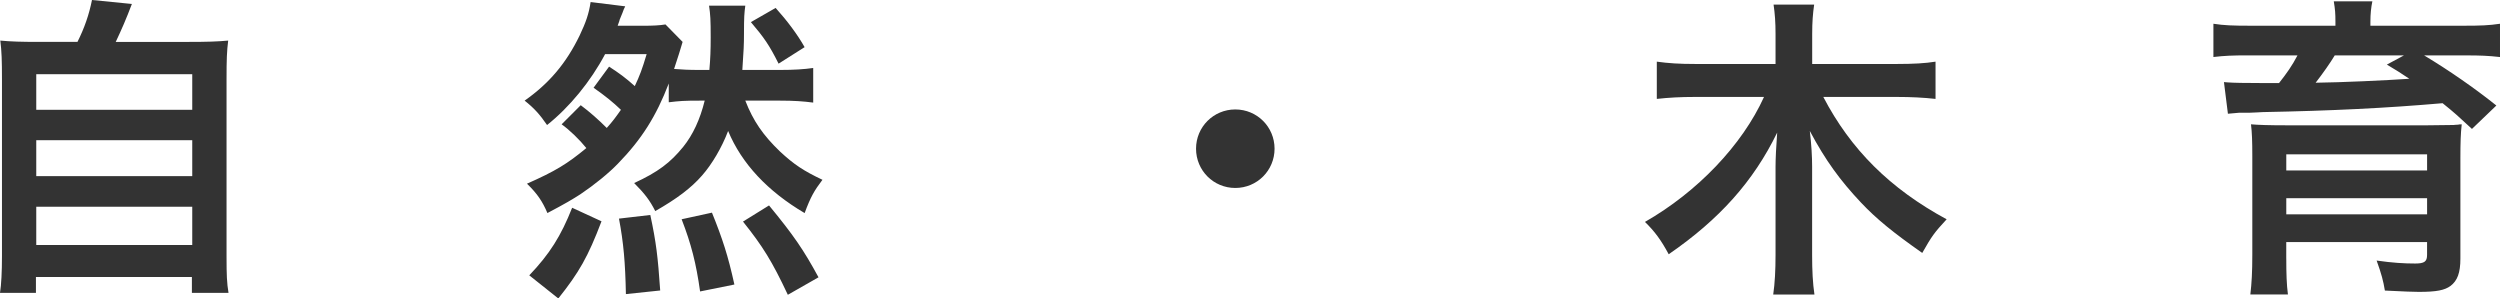 <?xml version="1.0" encoding="UTF-8"?><svg id="_イヤー_2" xmlns="http://www.w3.org/2000/svg" viewBox="0 0 699.87 83.54"><defs><style>.cls-1{fill:#333;}</style></defs><g id="_イヤー_1-2"><g id="act-nature_page_title"><path class="cls-1" d="M21.69,11.72c1.94-3.88,3.23-7.57,4.06-11.72l11.17,1.11c-1.57,4.15-2.86,7.11-4.52,10.62h20.49c5.17,0,7.94-.09,10.99-.37-.37,2.95-.46,5.26-.46,10.8v49.67c0,5.17,.09,7.38,.55,10.15h-10.25v-4.43H10.06v4.43H0c.37-2.21,.55-6,.55-10.25V22.16c0-5.17-.09-7.85-.46-10.8,2.95,.28,5.72,.37,10.8,.37h10.8ZM10.15,30.74H53.82v-9.97H10.15v9.97Zm0,18.56H53.82v-10.06H10.15v10.06Zm0,19.29H53.82v-10.71H10.15v10.71Z"/><path class="cls-1" d="M162.57,29.45c2.49,1.85,4.99,4.06,7.29,6.37,1.66-1.85,2.4-2.86,3.97-5.08-2.22-2.12-4.25-3.78-7.66-6.18l4.34-5.91c2.86,1.85,4.62,3.14,7.2,5.45,1.38-2.95,2.03-4.62,3.32-8.95h-11.63c-4.06,7.66-9.97,14.86-16.25,19.85-2.03-2.95-3.6-4.71-6.28-6.83,6.83-4.8,11.63-10.43,15.42-18.28,1.75-3.69,2.58-6.09,3.05-9.32l9.69,1.2c-.37,.74-.46,.92-.74,1.75q-.28,.74-.83,2.03c0,.09,0,.18-.55,1.66h7.02c2.86,0,4.71-.09,6.37-.37l4.8,4.89q-.46,1.48-1.01,3.32c-.28,.83-.92,2.86-1.38,4.25,2.21,.18,4.06,.28,7.11,.28h2.77c.28-3.14,.37-5.63,.37-9.14,0-4.89-.09-6.37-.46-8.86h10.15c-.28,2.12-.37,3.14-.37,7.85,0,3.05-.09,4.71-.46,10.15h10.52c3.88,0,6.74-.18,9.32-.55v9.69c-2.77-.37-5.45-.55-9.32-.55h-9.69c2.22,5.72,4.99,9.69,9.69,14.22,3.97,3.69,6.65,5.45,11.91,7.94-2.31,3.05-3.32,4.8-4.99,9.32-10.34-6.09-17.63-13.85-21.42-22.99-1.75,4.62-4.52,9.32-7.29,12.46-3.05,3.51-7.11,6.55-13.11,9.97-1.48-2.95-2.95-4.89-5.91-7.85,6.65-3.05,10.16-5.72,13.75-10.15,2.68-3.32,4.71-7.66,6-12.92h-1.48c-4.25,0-5.54,.09-8.58,.46v-5.26c-3.51,9.14-7.57,15.6-14.22,22.43-2.58,2.68-6.55,5.91-10.52,8.58-2.31,1.48-4.15,2.58-9.23,5.26-1.38-3.23-2.77-5.35-5.72-8.22,7.94-3.51,11.26-5.54,16.62-9.97-1.94-2.4-4.71-5.08-6.92-6.65l5.35-5.35Zm-14.4,47.63c5.72-6,8.86-10.99,12-18.92l8.22,3.79c-3.79,9.97-6.28,14.31-12.09,21.6l-8.12-6.46Zm27.05,5.26c-.18-8.86-.65-14.31-1.94-21.14l8.77-1.02c1.66,7.75,2.12,11.72,2.77,21.14l-9.6,1.01Zm20.77-.74c-1.11-7.94-2.49-13.29-5.17-20.22l8.49-1.85c2.95,7.29,4.52,12.09,6.28,20.12l-9.6,1.94Zm24.56,.92c-4.43-9.42-7.02-13.57-12.55-20.49l7.29-4.52c6.92,8.4,9.69,12.46,13.85,20.12l-8.58,4.89Zm-3.42-80.31c3.23,3.6,6.09,7.39,8.12,10.99l-7.29,4.62c-2.58-5.17-4.06-7.29-7.75-11.63l6.92-3.97Z"/><path class="cls-1" d="M356.81,41.63c0,6.09-4.89,10.99-10.99,10.99s-10.99-4.89-10.99-10.99,4.89-10.99,10.99-10.99,10.99,4.89,10.99,10.99Z"/><path class="cls-1" d="M510.43,27.14c7.66,14.68,18.65,25.66,34.53,34.25-3.51,3.79-4.15,4.71-6.83,9.42-8.03-5.63-12.83-9.51-17.17-14.12-5.82-6.19-9.88-11.72-14.31-20.03,.46,3.79,.65,7.2,.65,9.97v24.83c0,4.25,.18,7.85,.65,10.99h-11.54c.46-3.14,.65-6.83,.65-11.08v-24.65c0-2.21,.18-6,.46-9.6-6.65,13.66-16.16,24.28-30.37,34.06-2.12-3.97-3.97-6.46-6.65-9.05,14.68-8.4,27.23-21.51,33.33-34.99h-19.39c-3.97,0-7.29,.18-10.62,.55v-10.43c3.23,.46,6.46,.65,10.62,.65h22.62V9.51c0-3.32-.18-5.63-.55-8.22h11.36c-.37,2.58-.55,4.89-.55,8.22v8.4h23.82c4.43,0,7.85-.18,10.71-.65v10.43c-3.23-.37-6.92-.55-10.71-.55h-20.68Z"/><path class="cls-1" d="M653.8,6.09c0-2.4-.09-3.42-.46-5.72h10.8c-.37,1.75-.55,3.6-.55,5.72v1.11h26.22c4.62,0,7.02-.09,10.06-.55V15.97c-3.23-.37-5.63-.46-9.42-.46h-11.82c6.92,4.15,14.22,9.23,20.22,14.03l-6.83,6.55c-3.69-3.42-4.99-4.62-8.22-7.2-15.97,1.38-30.93,2.12-50.31,2.49-.92,.09-2.22,.09-3.79,.18h-2.86c-.74,.09-2.03,.18-3.14,.28l-1.11-8.86,1.11,.09q2.4,.18,9.6,.18h4.71c2.12-2.68,3.69-4.89,5.17-7.75h-13.94c-4.15,0-6.46,.09-9.6,.46V6.65c2.95,.46,5.54,.55,10.25,.55h23.91v-1.11Zm-13.76,66.28c0,4.15,.09,7.29,.46,10.06h-10.52c.37-3.14,.55-6.19,.55-11.17v-27.51c0-4.25-.09-6.65-.37-8.95,1.94,.18,5.08,.28,9.97,.28h39.42q6.74-.09,7.38-.09c.18,0,.55-.09,1.2-.09,.18-.09,.55-.09,1.02-.09-.28,2.49-.37,5.17-.37,9.42v28.16c0,3.97-.83,6.19-2.77,7.66-1.66,1.2-3.88,1.66-8.86,1.66-1.94,0-3.42-.09-9.51-.37-.46-2.77-.92-4.52-2.31-8.4,4.52,.65,7.75,.83,10.8,.83,2.58,0,3.32-.55,3.32-2.4v-3.6h-39.42v4.62Zm39.42-29.17h-39.42v4.52h39.42v-4.52Zm-39.42,16.8h39.42v-4.52h-39.42v4.52Zm13.57-44.5c-1.2,2.03-3.42,5.17-5.35,7.66,7.2-.09,19.57-.65,26.22-1.11-2.58-1.75-3.23-2.12-6.28-3.97l4.8-2.58h-19.39Z"/></g></g></svg>